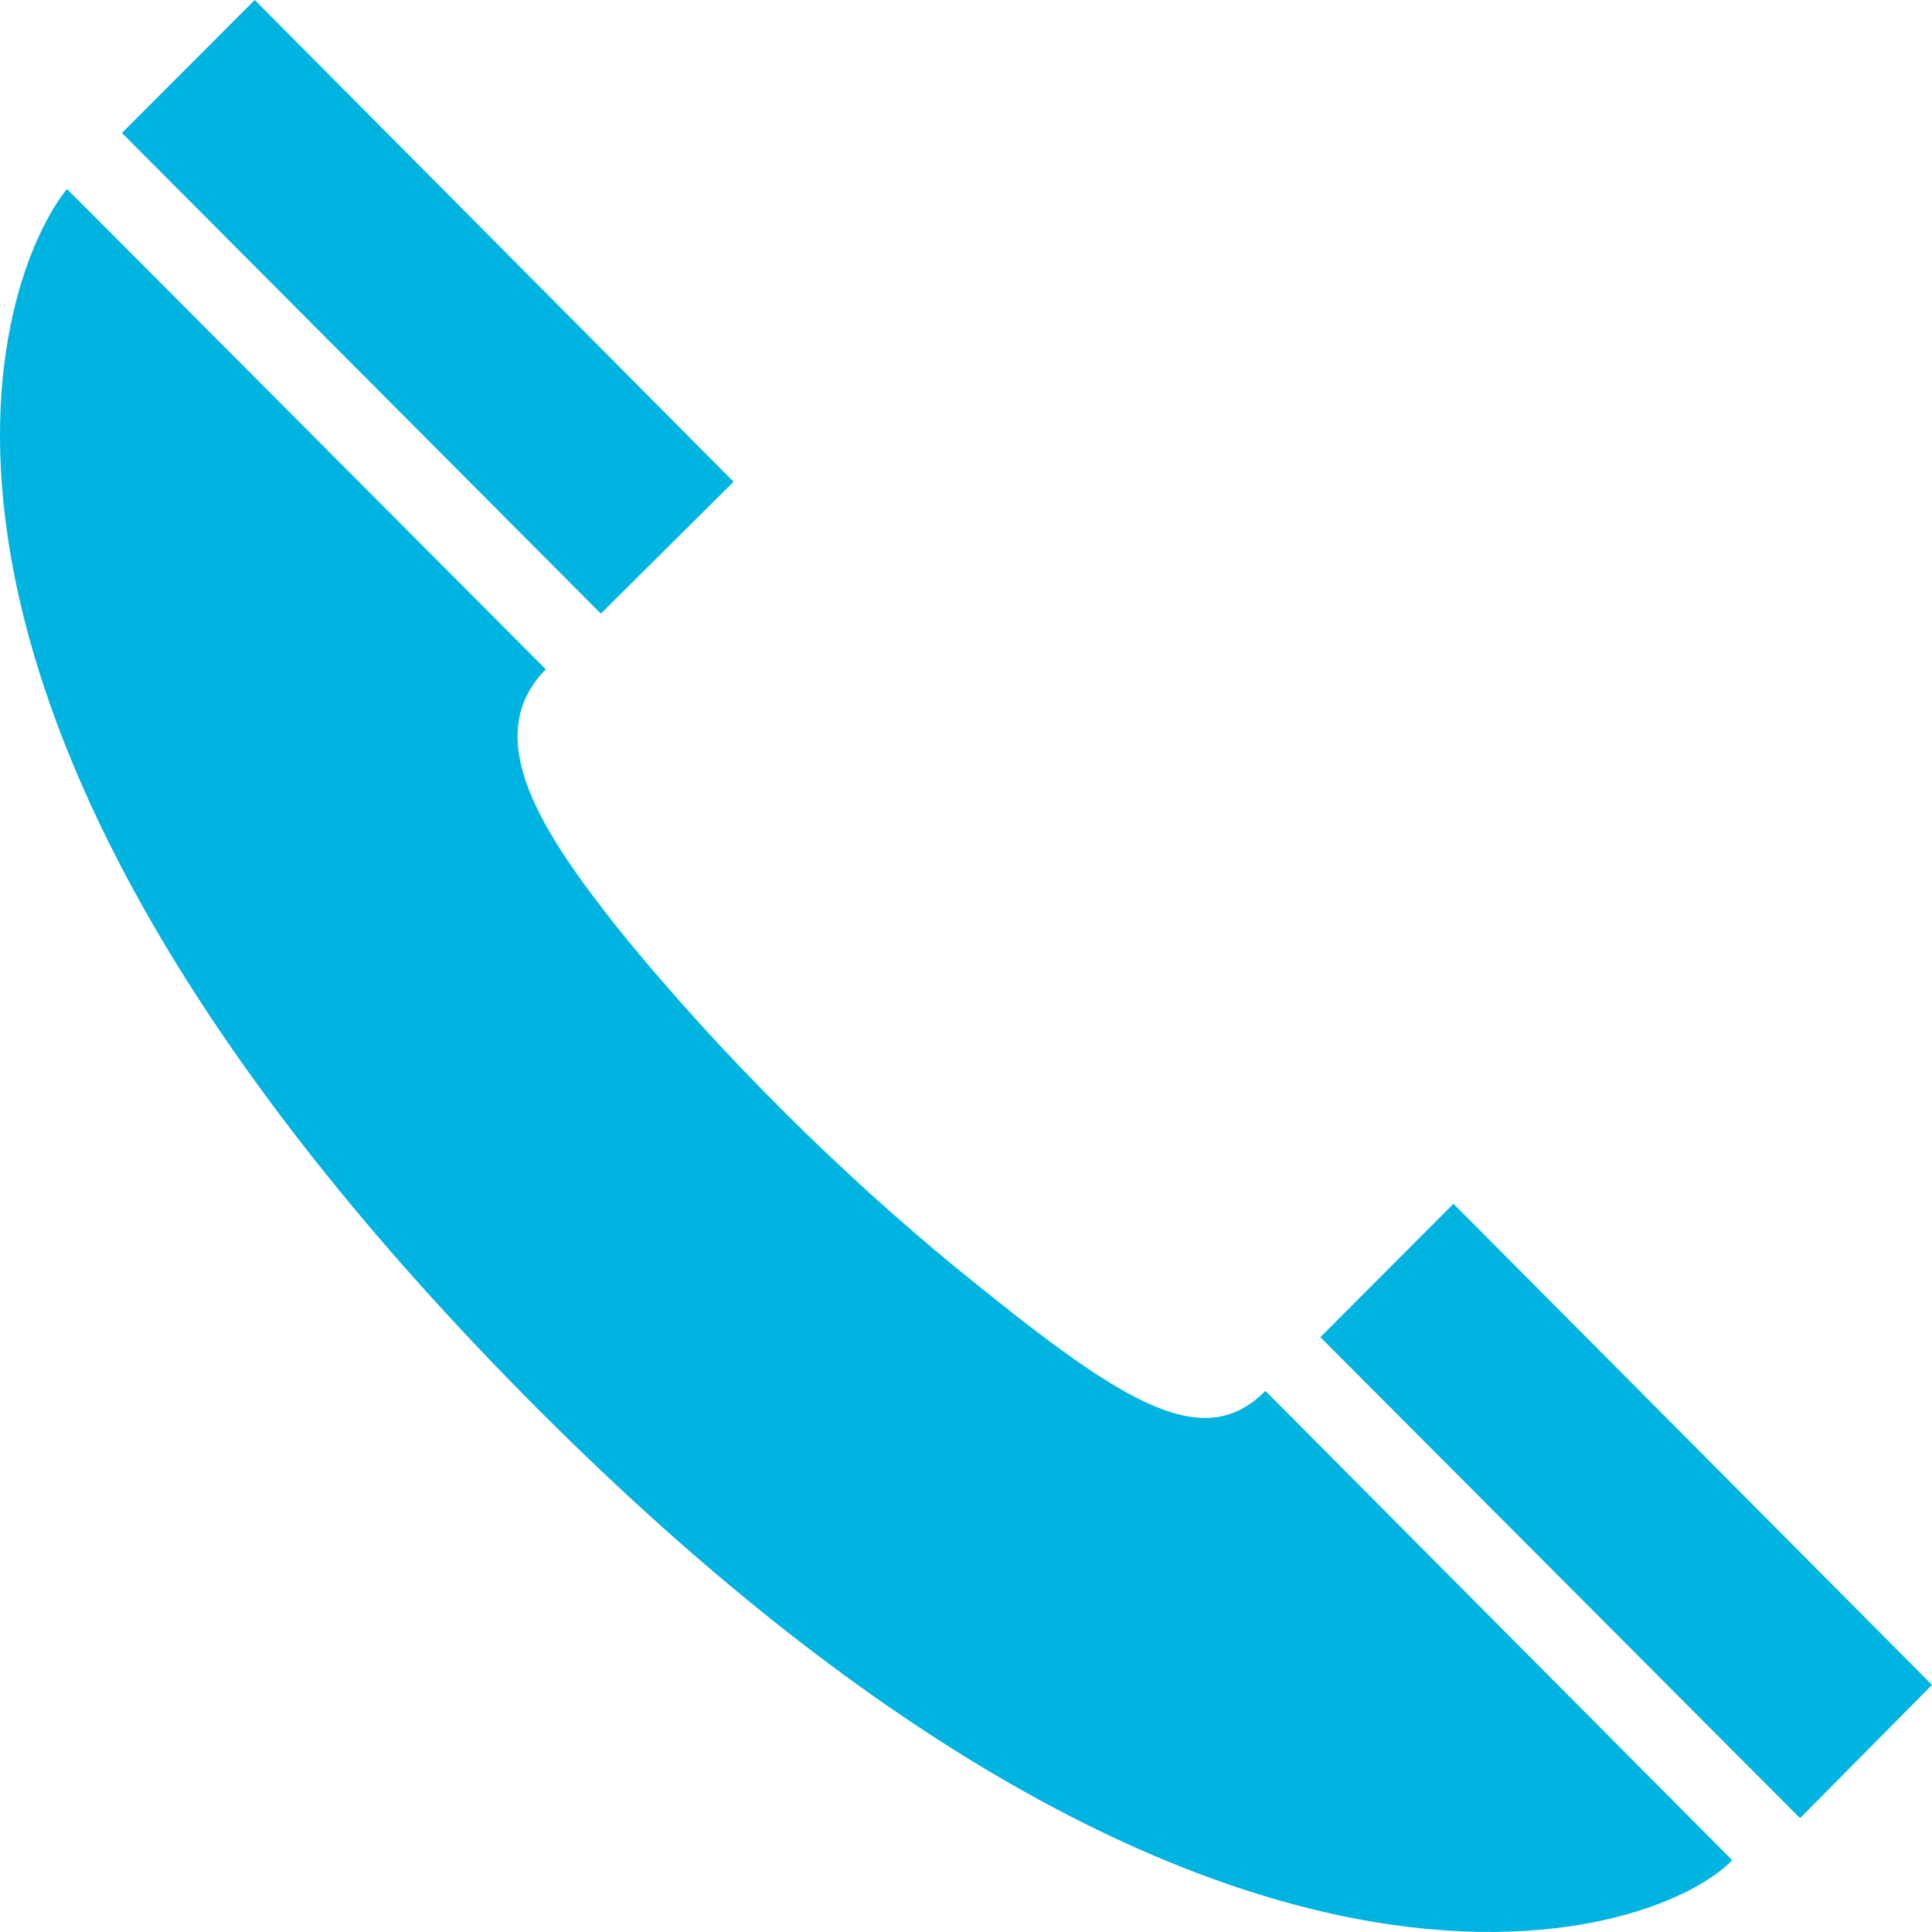 <svg width="26" height="26" viewBox="0 0 26 26" fill="none" xmlns="http://www.w3.org/2000/svg">
<g clip-path="url(#clip0_1_99)">
<path d="M6.803 18.52C16.204 28.196 22.27 26.115 23.311 25.034L17.029 18.718C16.16 19.6 15.025 18.817 12.844 17.043C11.408 15.862 9.76 14.276 8.323 12.502C7.326 11.242 6.433 9.934 7.345 9.007L0.901 2.543C-0.041 3.717 -2.12 9.329 6.803 18.52Z" fill="#00B4E1"/>
<path d="M9.872 6.483L8.086 8.258L1.641 1.789L3.428 0L9.872 6.483Z" fill="#00B4E1"/>
<path d="M26 22.675L24.224 24.468L17.769 17.995L19.56 16.2L26 22.675Z" fill="#00B4E1"/>
</g>
<defs>
<clipPath id="clip0_1_99">
<rect width="26" height="26" fill="white"/>
</clipPath>
</defs>
</svg>
